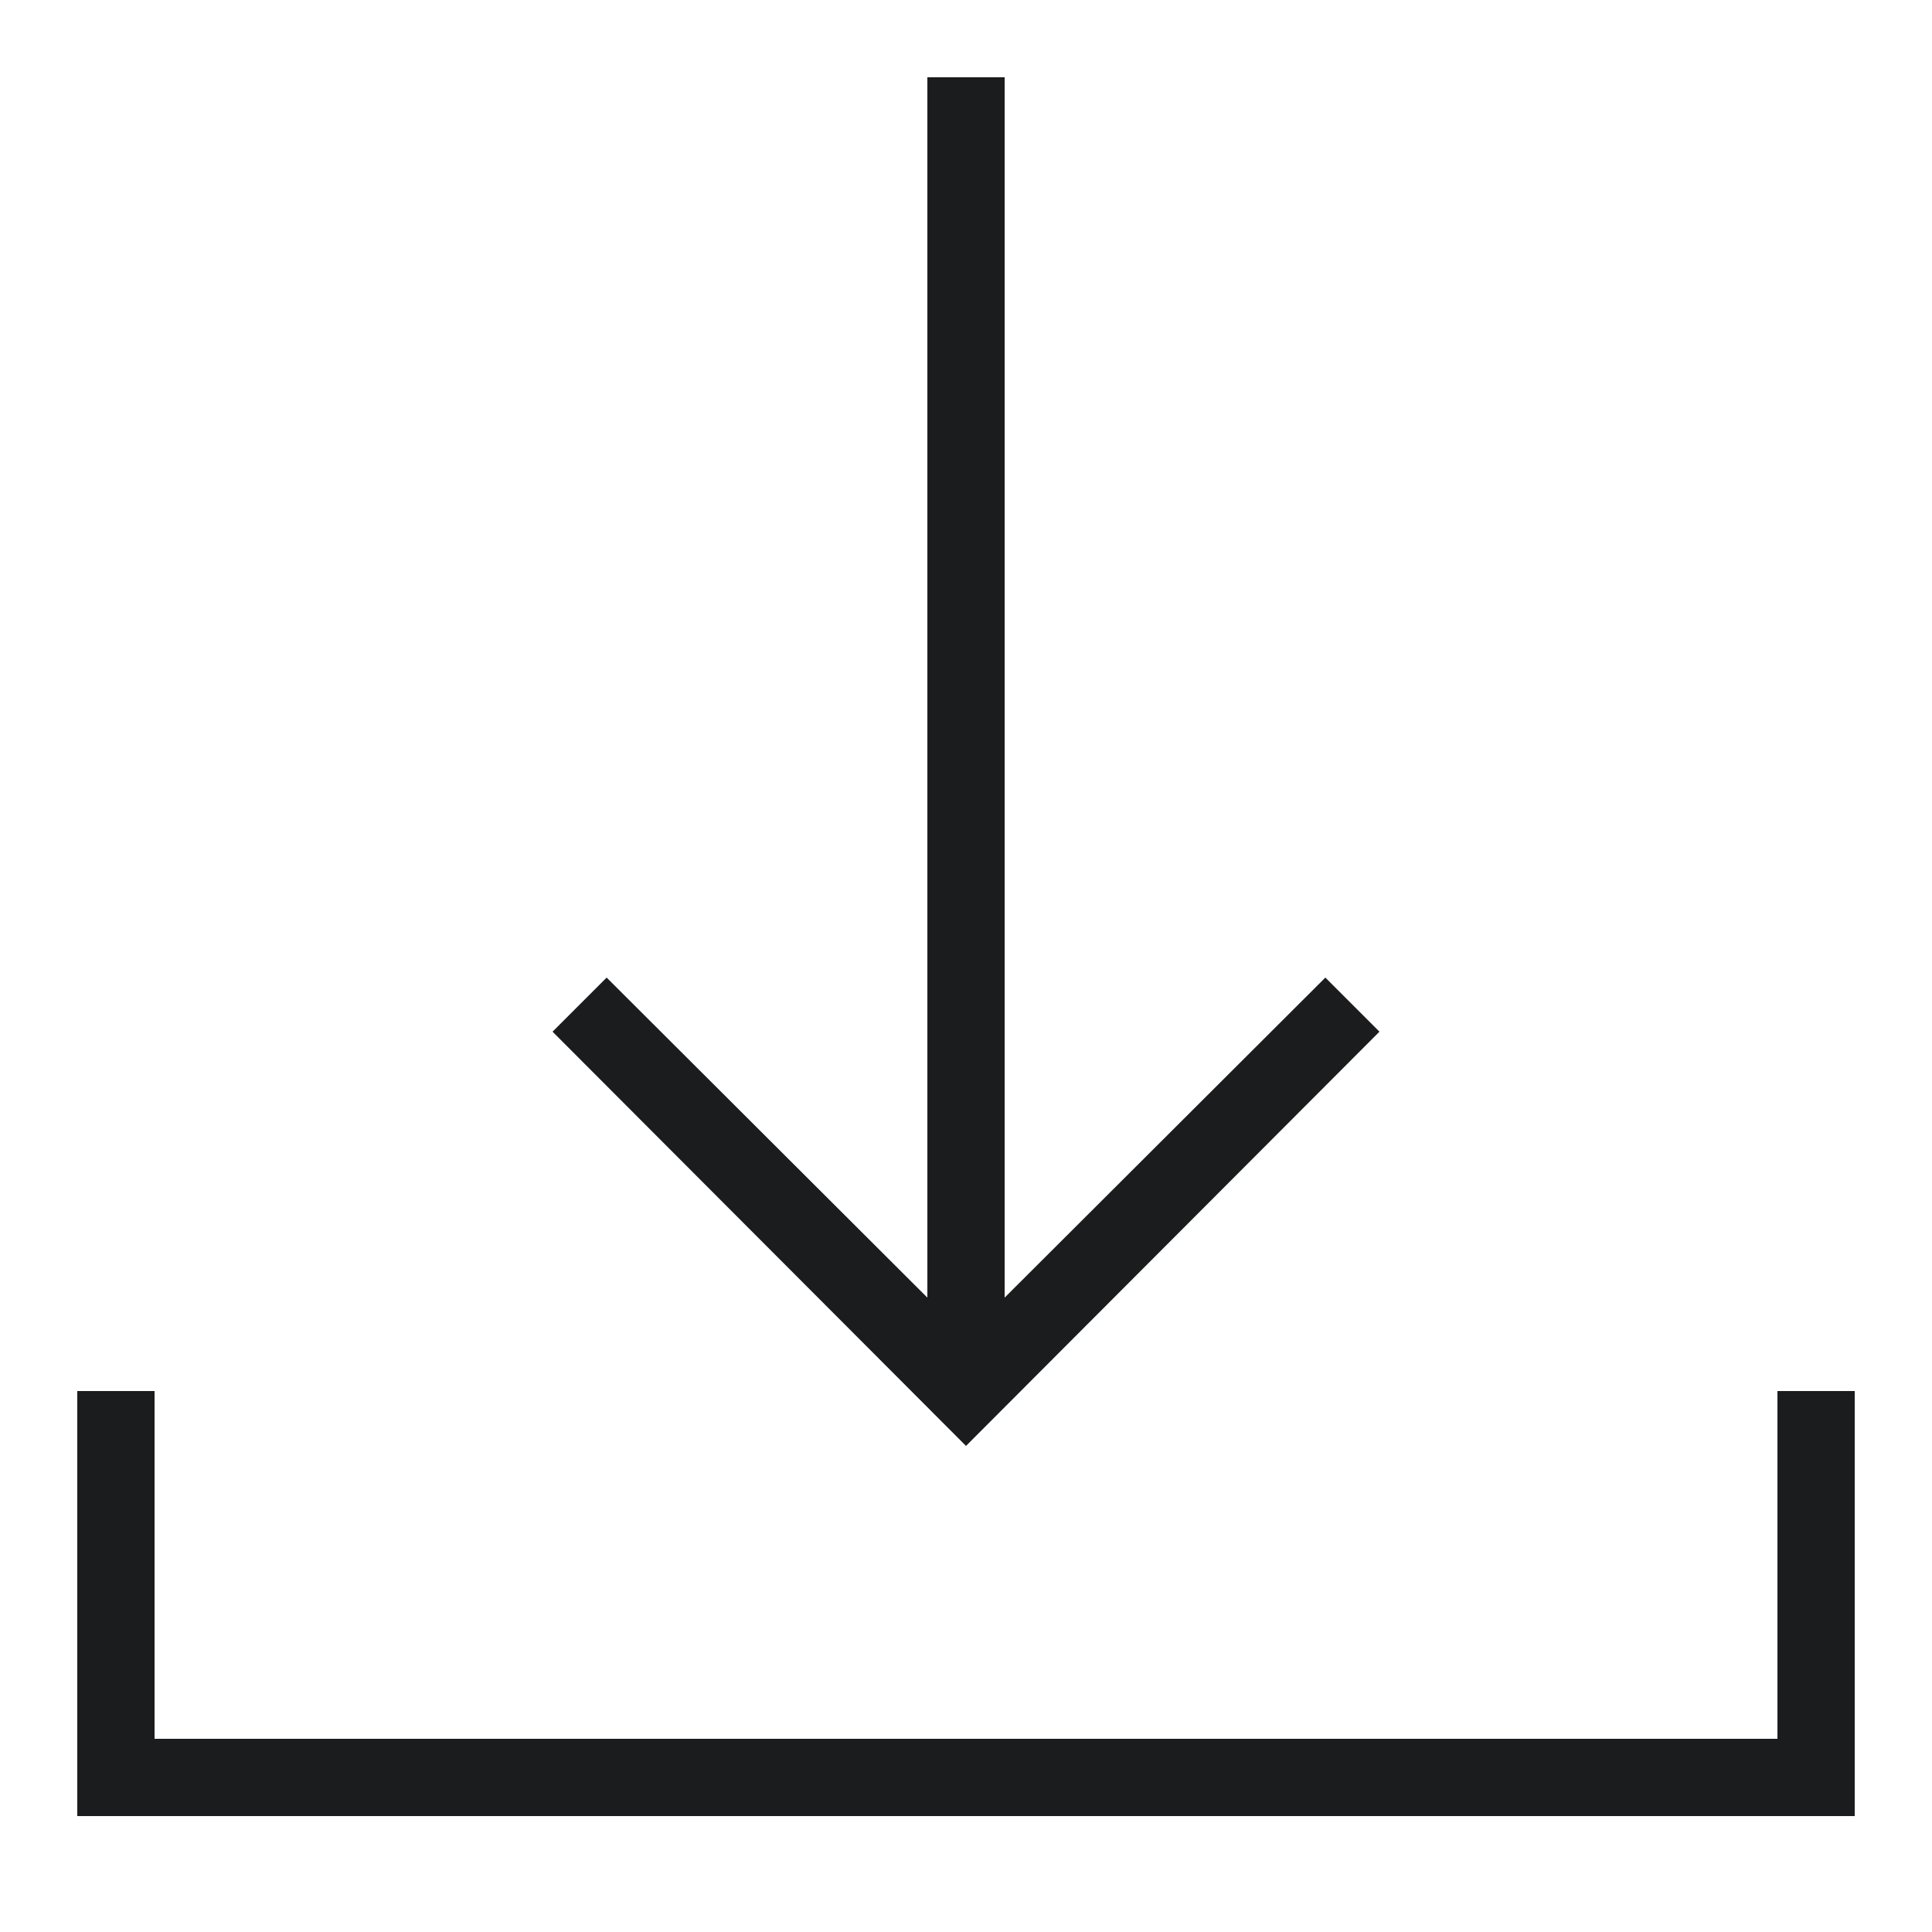 <svg width="32" height="32" viewBox="0 0 32 32" fill="none" xmlns="http://www.w3.org/2000/svg">
<path d="M16.64 1.28H15.36V23.04H16.64V1.28Z" fill="#1B1C1D"/>
<path d="M30.72 30.08H1.28V23.04H2.56V28.8H29.44V23.04H30.72V30.08Z" fill="#1B1C1D"/>
<path d="M16 23.949L9.152 17.088L10.048 16.192L16 22.131L21.952 16.192L22.848 17.088L16 23.949Z" fill="#1B1C1D"/>
</svg>

